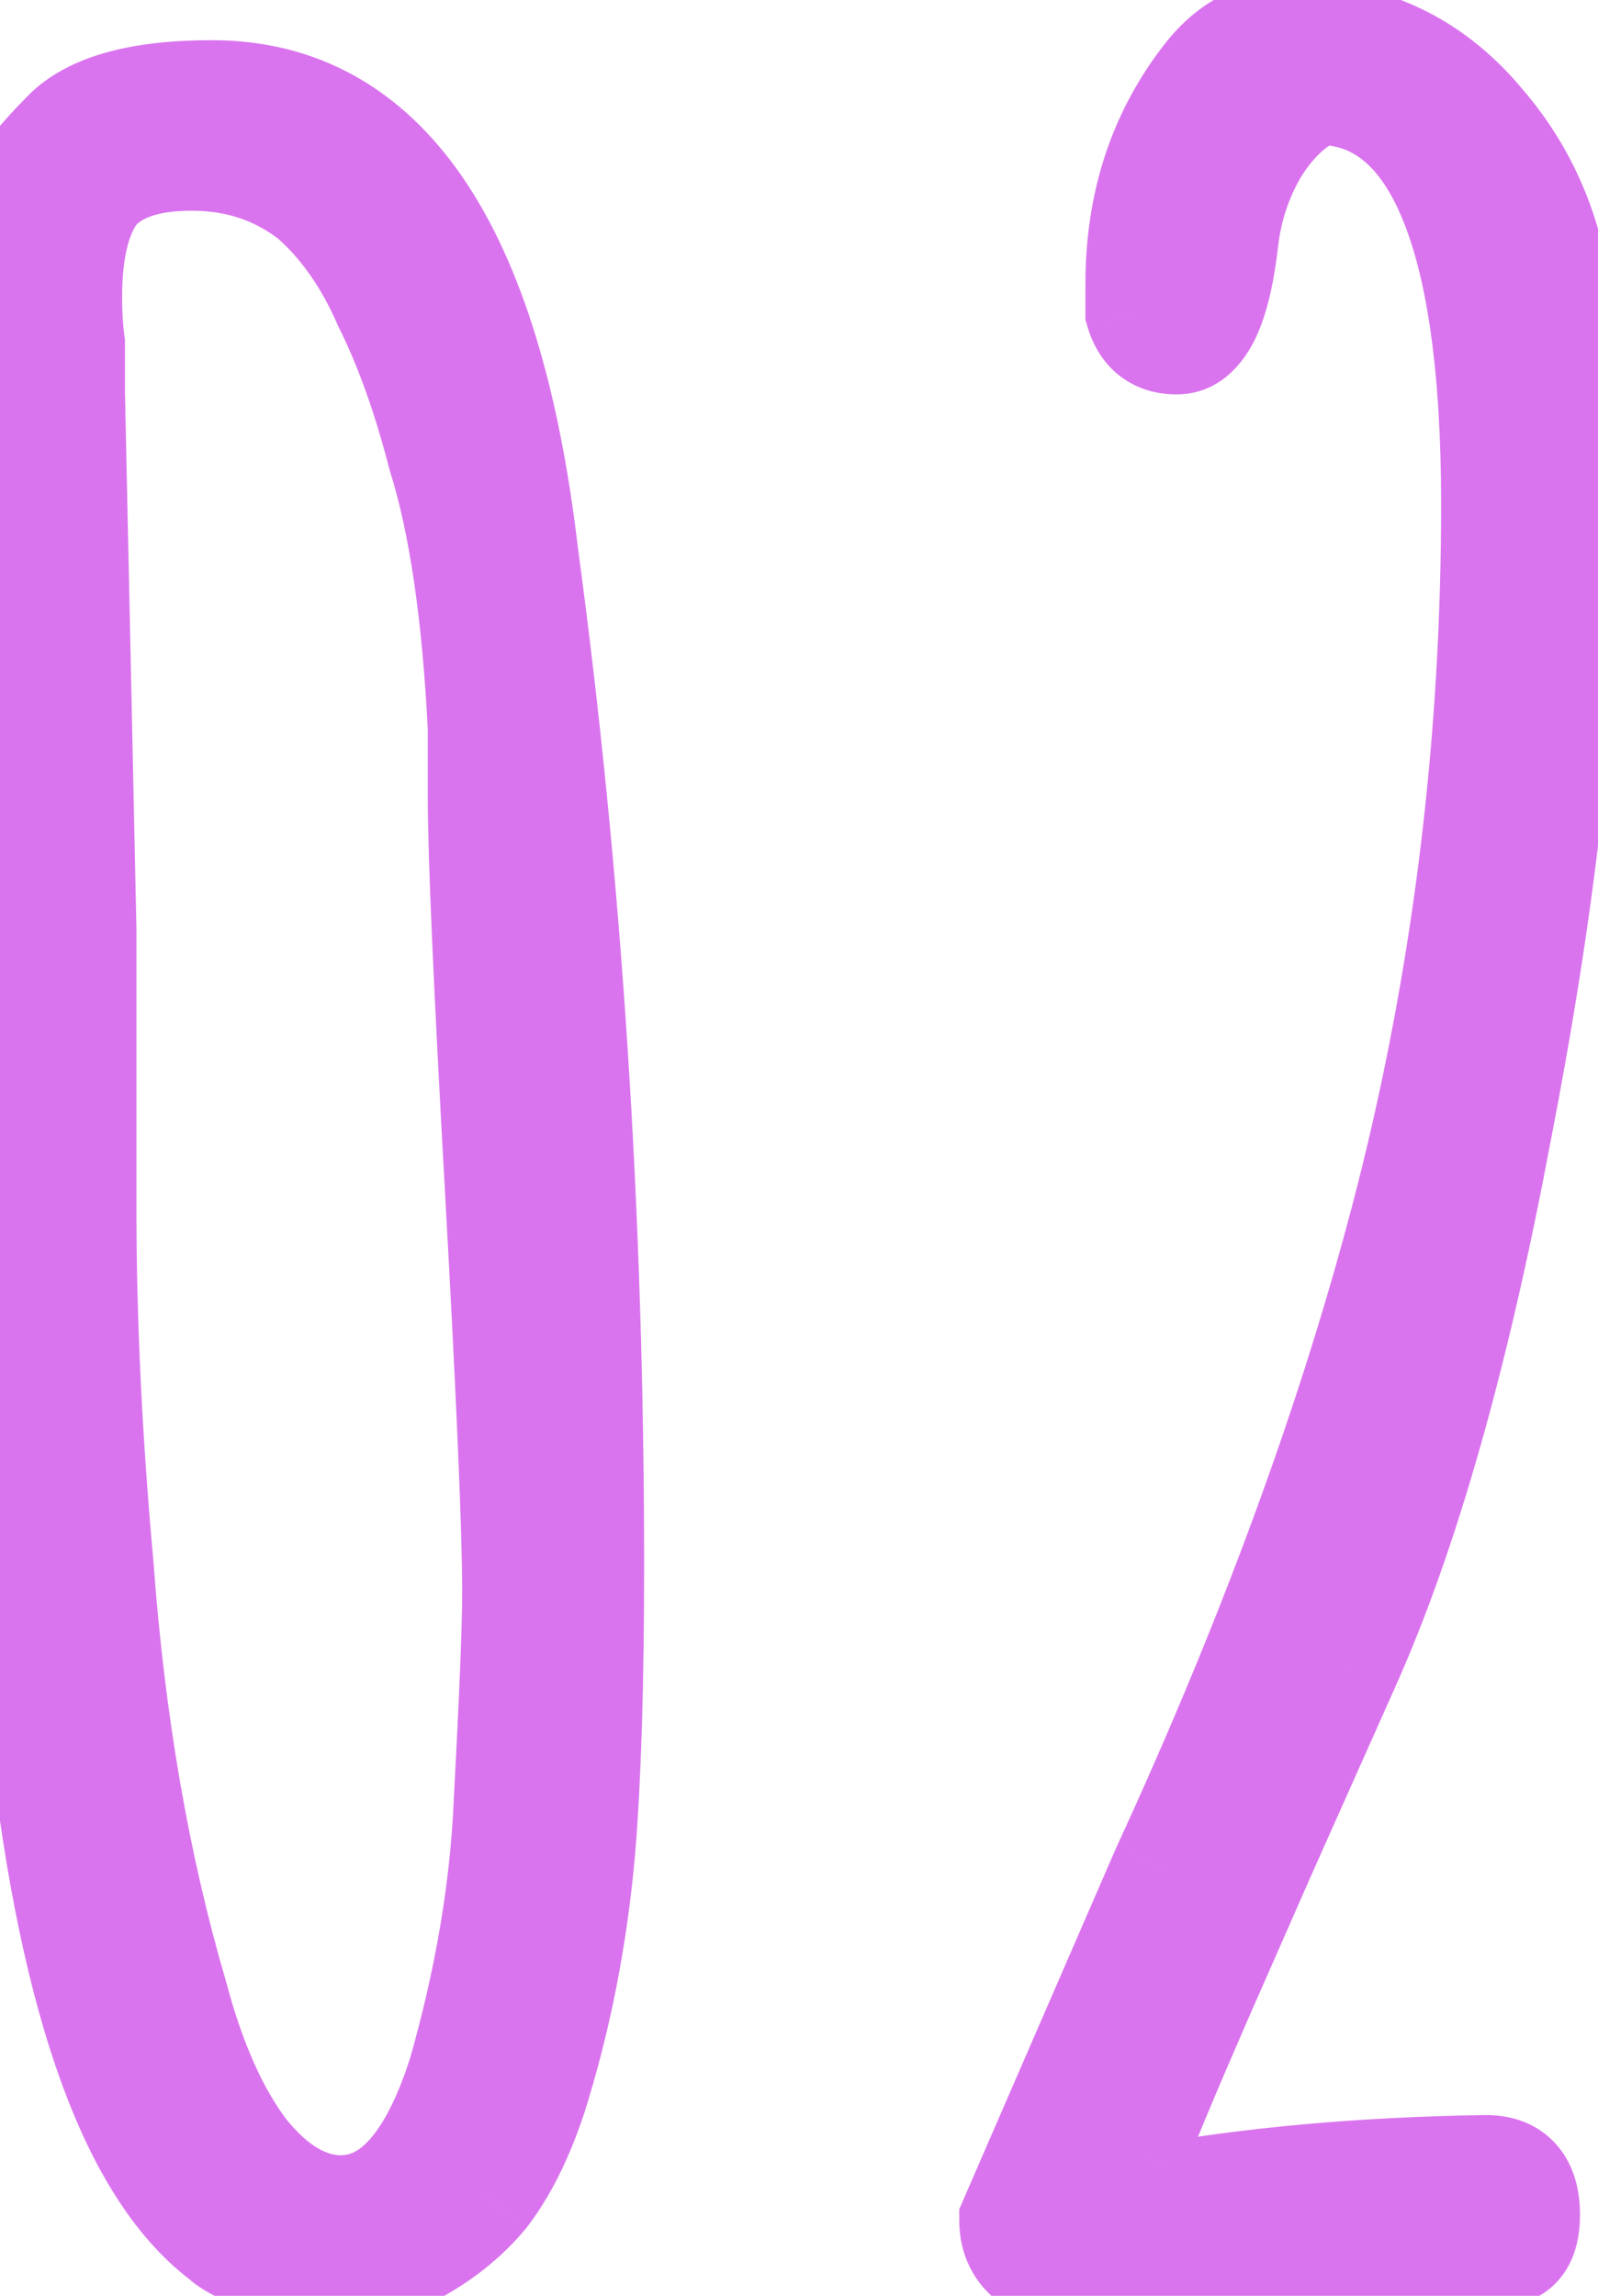 <?xml version="1.0" encoding="UTF-8"?> <svg xmlns="http://www.w3.org/2000/svg" width="39" height="56" viewBox="0 0 39 56" fill="none"> <path d="M7.69 55.49C7.503 55.49 7.107 55.373 6.5 55.14C5.94 54.907 5.59 54.72 5.45 54.58C3.163 52.853 1.67 48.513 0.97 41.56C0.643 38.293 0.41 35.05 0.27 31.83C0.177 28.61 0.13 24.527 0.13 19.58V13.98C0.177 12.3 0.2 10.433 0.2 8.38C0.2 7.213 0.27 6.233 0.41 5.44C0.457 4.927 0.55 4.553 0.69 4.32C0.877 4.04 1.203 3.667 1.67 3.2C2.323 2.593 3.49 2.29 5.17 2.29C9.37 2.29 11.913 6.023 12.8 13.49C13.873 21.423 14.41 29.66 14.41 38.2C14.41 41.047 14.34 43.333 14.2 45.06C14.013 47.207 13.617 49.237 13.01 51.15C12.683 52.13 12.287 52.923 11.82 53.53C11.353 54.09 10.77 54.557 10.07 54.93C9.323 55.303 8.53 55.49 7.69 55.49ZM8.32 53.88C9.58 53.88 10.56 52.783 11.26 50.59C11.913 48.303 12.287 46.11 12.38 44.01C12.52 41.397 12.59 39.67 12.59 38.83C12.59 37.337 12.45 34.07 12.17 29.03C11.89 24.037 11.75 20.84 11.75 19.44V17.76C11.61 14.96 11.283 12.743 10.77 11.11C10.397 9.663 9.953 8.427 9.44 7.4C8.973 6.327 8.367 5.463 7.62 4.81C6.78 4.157 5.8 3.83 4.68 3.83C3.56 3.83 2.767 4.11 2.3 4.67C1.88 5.23 1.67 6.093 1.67 7.26C1.67 7.68 1.693 8.053 1.74 8.38V9.57L1.88 16.08L2.02 22.66V29.52C2.02 32.227 2.16 35.12 2.44 38.2C2.72 42.027 3.327 45.527 4.26 48.7C4.68 50.287 5.24 51.547 5.94 52.48C6.687 53.413 7.48 53.88 8.32 53.88ZM26.4 55.56C25.934 55.56 25.537 55.42 25.21 55.14C24.884 54.907 24.72 54.58 24.72 54.16L28.43 45.62C31.184 39.647 33.214 34.023 34.52 28.75C35.827 23.43 36.48 17.947 36.48 12.3C36.48 5.58 35.034 2.22 32.14 2.22C31.534 2.5 31.02 2.99 30.6 3.69C30.227 4.343 29.994 5.043 29.9 5.79C29.714 7.47 29.317 8.31 28.71 8.31C28.244 8.31 27.94 8.077 27.8 7.61V6.91C27.8 4.997 28.337 3.34 29.41 1.94C29.97 1.193 30.647 0.82 31.44 0.82C33.354 0.82 34.917 1.543 36.13 2.99C37.39 4.437 38.044 6.21 38.09 8.31L38.02 8.45C38.02 9.383 38.044 10.247 38.09 11.04C38.137 11.787 38.16 12.627 38.16 13.56C38.16 17.433 37.624 22.123 36.55 27.63C35.524 33.09 34.287 37.43 32.84 40.65L30.81 45.2L29.27 48.7C28.477 50.52 27.94 51.803 27.66 52.55C27.52 52.877 27.45 53.133 27.45 53.32C27.45 53.553 27.59 53.67 27.87 53.67C30.39 53.203 33.19 52.947 36.27 52.9C36.924 52.9 37.25 53.273 37.25 54.02C37.25 54.627 37.04 54.93 36.62 54.93L31.65 55.21C29.084 55.443 27.334 55.56 26.4 55.56Z" fill="#DA74EE"></path> <path d="M6.5 55.14L5.996 56.349L6.013 56.356L6.03 56.362L6.5 55.14ZM5.45 54.58L6.376 53.654L6.312 53.59L6.239 53.535L5.45 54.58ZM0.97 41.56L-0.333 41.69L-0.333 41.691L0.97 41.56ZM0.27 31.83L-1.039 31.868L-1.039 31.877L-1.038 31.887L0.27 31.83ZM0.13 13.98L-1.179 13.944L-1.18 13.962V13.98H0.13ZM0.41 5.44L1.7 5.668L1.709 5.613L1.714 5.559L0.41 5.44ZM0.69 4.32L-0.4 3.594L-0.417 3.619L-0.433 3.646L0.69 4.32ZM1.67 3.2L0.779 2.24L0.761 2.257L0.744 2.274L1.67 3.2ZM12.8 13.49L11.499 13.644L11.501 13.655L11.502 13.666L12.8 13.49ZM14.2 45.06L15.505 45.173L15.505 45.166L14.2 45.06ZM13.01 51.15L14.252 51.564L14.255 51.555L14.258 51.546L13.01 51.15ZM11.82 53.53L12.826 54.368L12.842 54.349L12.858 54.328L11.82 53.53ZM10.07 54.93L10.656 56.101L10.671 56.094L10.686 56.086L10.07 54.93ZM11.26 50.59L12.508 50.988L12.514 50.969L12.519 50.95L11.26 50.59ZM12.38 44.01L11.072 43.94L11.072 43.952L12.38 44.01ZM12.17 29.03L13.478 28.957L13.478 28.957L12.17 29.03ZM11.75 17.76H13.06V17.727L13.058 17.695L11.75 17.76ZM10.77 11.11L9.502 11.437L9.51 11.47L9.521 11.503L10.77 11.11ZM9.44 7.4L8.239 7.922L8.253 7.954L8.269 7.986L9.44 7.4ZM7.62 4.81L8.482 3.824L8.454 3.799L8.424 3.776L7.62 4.81ZM2.3 4.67L1.294 3.832L1.272 3.857L1.252 3.884L2.3 4.67ZM1.74 8.38H3.05V8.287L3.036 8.195L1.74 8.38ZM1.74 9.57H0.43V9.584L0.431 9.598L1.74 9.57ZM1.88 16.08L3.189 16.052L3.189 16.052L1.88 16.08ZM2.02 22.66H3.33V22.646L3.329 22.632L2.02 22.66ZM2.44 38.2L3.746 38.104L3.745 38.093L3.744 38.081L2.44 38.2ZM4.26 48.7L5.526 48.365L5.521 48.348L5.516 48.331L4.26 48.7ZM5.94 52.48L4.892 53.266L4.905 53.282L4.917 53.298L5.94 52.48ZM7.69 54.18C7.765 54.18 7.799 54.19 7.767 54.184C7.744 54.179 7.697 54.168 7.622 54.146C7.471 54.102 7.257 54.028 6.97 53.918L6.03 56.362C6.35 56.485 6.637 56.587 6.883 56.659C7.092 56.72 7.394 56.8 7.69 56.8V54.18ZM7.004 53.931C6.744 53.823 6.558 53.736 6.434 53.669C6.372 53.636 6.337 53.615 6.321 53.604C6.3 53.59 6.328 53.606 6.376 53.654L4.524 55.506C4.737 55.719 5.002 55.875 5.201 55.981C5.427 56.101 5.696 56.224 5.996 56.349L7.004 53.931ZM6.239 53.535C5.395 52.897 4.562 51.663 3.853 49.604C3.152 47.565 2.618 44.851 2.273 41.429L-0.333 41.691C0.022 45.222 0.585 48.155 1.377 50.456C2.161 52.737 3.219 54.536 4.661 55.625L6.239 53.535ZM2.273 41.43C1.949 38.187 1.717 34.968 1.578 31.773L-1.038 31.887C-0.897 35.132 -0.662 38.4 -0.333 41.69L2.273 41.43ZM1.579 31.792C1.486 28.59 1.44 24.52 1.44 19.58H-1.18C-1.18 24.533 -1.133 28.631 -1.039 31.868L1.579 31.792ZM1.44 19.58V13.98H-1.18V19.58H1.44ZM1.439 14.016C1.486 12.322 1.51 10.443 1.51 8.38H-1.11C-1.11 10.424 -1.133 12.278 -1.179 13.944L1.439 14.016ZM1.51 8.38C1.51 7.259 1.577 6.361 1.7 5.668L-0.88 5.212C-1.037 6.106 -1.11 7.168 -1.11 8.38H1.51ZM1.714 5.559C1.733 5.348 1.76 5.196 1.786 5.093C1.813 4.984 1.831 4.964 1.813 4.994L-0.433 3.646C-0.729 4.14 -0.843 4.757 -0.894 5.321L1.714 5.559ZM1.78 5.046C1.892 4.878 2.144 4.578 2.596 4.126L0.744 2.274C0.263 2.755 -0.139 3.202 -0.4 3.594L1.78 5.046ZM2.561 4.16C2.833 3.907 3.562 3.6 5.17 3.6V0.98C3.418 0.98 1.814 1.279 0.779 2.24L2.561 4.16ZM5.17 3.6C6.799 3.6 8.096 4.287 9.145 5.827C10.244 7.441 11.066 9.998 11.499 13.644L14.101 13.336C13.647 9.515 12.754 6.472 11.31 4.353C9.816 2.16 7.741 0.98 5.17 0.98V3.6ZM11.502 13.666C12.567 21.537 13.1 29.715 13.1 38.2H15.72C15.72 29.605 15.18 21.31 14.098 13.314L11.502 13.666ZM13.1 38.2C13.1 41.031 13.031 43.278 12.895 44.954L15.505 45.166C15.649 43.389 15.72 41.063 15.72 38.2H13.1ZM12.895 44.947C12.716 47.004 12.337 48.939 11.762 50.754L14.258 51.546C14.896 49.534 15.31 47.409 15.505 45.173L12.895 44.947ZM11.768 50.736C11.472 51.623 11.134 52.273 10.782 52.731L12.858 54.328C13.439 53.573 13.895 52.638 14.252 51.564L11.768 50.736ZM10.814 52.692C10.465 53.111 10.018 53.474 9.454 53.774L10.686 56.086C11.522 55.64 12.242 55.069 12.826 54.368L10.814 52.692ZM9.484 53.759C8.921 54.04 8.328 54.18 7.69 54.18V56.8C8.732 56.8 9.726 56.566 10.656 56.101L9.484 53.759ZM8.32 55.19C9.386 55.19 10.284 54.705 10.976 53.93C11.639 53.189 12.13 52.172 12.508 50.988L10.012 50.192C9.69 51.202 9.341 51.83 9.023 52.185C8.736 52.506 8.514 52.57 8.32 52.57V55.19ZM12.519 50.95C13.197 48.578 13.59 46.283 13.688 44.068L11.072 43.952C10.983 45.937 10.63 48.029 10.001 50.23L12.519 50.95ZM13.688 44.08C13.827 41.474 13.9 39.711 13.9 38.83H11.28C11.28 39.629 11.213 41.32 11.072 43.94L13.688 44.08ZM13.9 38.83C13.9 37.293 13.757 33.988 13.478 28.957L10.862 29.103C11.143 34.152 11.28 37.38 11.28 38.83H13.9ZM13.478 28.957C13.197 23.953 13.06 20.796 13.06 19.44H10.44C10.44 20.884 10.583 24.121 10.862 29.103L13.478 28.957ZM13.06 19.44V17.76H10.44V19.44H13.06ZM13.058 17.695C12.915 14.844 12.58 12.502 12.019 10.717L9.521 11.503C9.986 12.984 10.305 15.076 10.442 17.825L13.058 17.695ZM12.038 10.783C11.648 9.272 11.176 7.944 10.611 6.814L8.269 7.986C8.731 8.909 9.145 10.055 9.502 11.437L12.038 10.783ZM10.641 6.878C10.111 5.658 9.399 4.626 8.482 3.824L6.758 5.796C7.335 6.3 7.836 6.995 8.239 7.922L10.641 6.878ZM8.424 3.776C7.342 2.934 6.075 2.52 4.68 2.52V5.14C5.525 5.14 6.218 5.379 6.816 5.844L8.424 3.776ZM4.68 2.52C3.381 2.52 2.118 2.842 1.294 3.832L3.306 5.508C3.415 5.378 3.739 5.14 4.68 5.14V2.52ZM1.252 3.884C0.582 4.778 0.36 5.982 0.36 7.26H2.98C2.98 6.205 3.178 5.682 3.348 5.456L1.252 3.884ZM0.36 7.26C0.36 7.726 0.386 8.163 0.444 8.565L3.036 8.195C3.001 7.943 2.98 7.634 2.98 7.26H0.36ZM0.43 8.38V9.57H3.05V8.38H0.43ZM0.431 9.598L0.571 16.108L3.189 16.052L3.049 9.542L0.431 9.598ZM0.571 16.108L0.711 22.688L3.329 22.632L3.189 16.052L0.571 16.108ZM0.71 22.66V29.52H3.33V22.66H0.71ZM0.71 29.52C0.71 32.271 0.853 35.205 1.136 38.319L3.744 38.081C3.467 35.035 3.33 32.182 3.33 29.52H0.71ZM1.134 38.296C1.42 42.201 2.04 45.794 3.004 49.069L5.516 48.331C4.613 45.259 4.02 41.853 3.746 38.104L1.134 38.296ZM2.994 49.035C3.441 50.723 4.059 52.155 4.892 53.266L6.988 51.694C6.421 50.938 5.919 49.85 5.526 48.365L2.994 49.035ZM4.917 53.298C5.803 54.405 6.934 55.19 8.32 55.19V52.57C8.026 52.57 7.571 52.422 6.963 51.662L4.917 53.298ZM25.21 55.14L26.062 54.146L26.019 54.108L25.971 54.074L25.21 55.14ZM24.72 54.16L23.519 53.638L23.411 53.888V54.16H24.72ZM28.43 45.62L27.241 45.072L27.235 45.085L27.229 45.098L28.43 45.62ZM34.52 28.75L35.791 29.065L35.792 29.062L34.52 28.75ZM32.14 2.22V0.91H31.853L31.591 1.031L32.14 2.22ZM30.6 3.69L29.477 3.016L29.47 3.028L29.463 3.04L30.6 3.69ZM29.9 5.79L28.601 5.628L28.6 5.636L28.599 5.645L29.9 5.79ZM27.8 7.61H26.491V7.802L26.546 7.986L27.8 7.61ZM29.41 1.94L30.45 2.737L30.458 2.726L29.41 1.94ZM36.13 2.99L35.127 3.832L35.135 3.841L35.143 3.85L36.13 2.99ZM38.09 8.31L39.262 8.896L39.407 8.605L39.4 8.281L38.09 8.31ZM38.02 8.45L36.849 7.864L36.711 8.141V8.45H38.02ZM38.09 11.04L36.783 11.117L36.783 11.122L38.09 11.04ZM36.55 27.63L35.265 27.379L35.263 27.388L36.55 27.63ZM32.84 40.65L31.646 40.113L31.644 40.116L32.84 40.65ZM30.81 45.2L29.614 44.666L29.611 44.673L30.81 45.2ZM29.27 48.7L28.072 48.173L28.07 48.177L29.27 48.7ZM27.66 52.55L28.864 53.066L28.876 53.038L28.887 53.01L27.66 52.55ZM27.87 53.67V54.98H27.991L28.109 54.958L27.87 53.67ZM36.27 52.9V51.59H36.26L36.25 51.59L36.27 52.9ZM36.62 54.93V53.62H36.583L36.547 53.622L36.62 54.93ZM31.65 55.21L31.577 53.902L31.554 53.904L31.532 53.906L31.65 55.21ZM26.4 54.25C26.218 54.25 26.131 54.204 26.062 54.146L24.358 56.134C24.943 56.636 25.649 56.87 26.4 56.87V54.25ZM25.971 54.074C25.966 54.07 25.971 54.073 25.982 54.085C25.992 54.097 26.004 54.114 26.014 54.134C26.024 54.154 26.029 54.17 26.03 54.178C26.032 54.185 26.03 54.18 26.03 54.16H23.411C23.411 54.98 23.76 55.713 24.449 56.206L25.971 54.074ZM25.921 54.682L29.631 46.142L27.229 45.098L23.519 53.638L25.921 54.682ZM29.62 46.168C32.401 40.135 34.461 34.433 35.791 29.065L33.249 28.435C31.966 33.614 29.967 39.158 27.241 45.072L29.62 46.168ZM35.792 29.062C37.125 23.637 37.79 18.049 37.79 12.3H35.171C35.171 17.845 34.529 23.223 33.248 28.438L35.792 29.062ZM37.79 12.3C37.79 8.886 37.428 6.15 36.598 4.222C36.177 3.244 35.607 2.408 34.841 1.814C34.056 1.207 33.137 0.91 32.14 0.91V3.53C32.59 3.53 32.937 3.653 33.237 3.886C33.556 4.132 33.89 4.556 34.192 5.258C34.809 6.69 35.171 8.994 35.171 12.3H37.79ZM31.591 1.031C30.698 1.443 30.002 2.141 29.477 3.016L31.723 4.364C32.038 3.839 32.37 3.557 32.689 3.409L31.591 1.031ZM29.463 3.04C29.004 3.844 28.715 4.709 28.601 5.628L31.2 5.952C31.272 5.377 31.45 4.843 31.737 4.34L29.463 3.04ZM28.599 5.645C28.51 6.439 28.384 6.898 28.279 7.121C28.229 7.226 28.218 7.205 28.285 7.148C28.375 7.073 28.529 7 28.71 7V9.62C29.764 9.62 30.361 8.845 30.647 8.239C30.938 7.622 31.103 6.821 31.202 5.935L28.599 5.645ZM28.71 7C28.701 7 28.807 7.002 28.931 7.097C29.05 7.188 29.067 7.276 29.055 7.234L26.546 7.986C26.673 8.41 26.912 8.848 27.334 9.173C27.762 9.502 28.253 9.62 28.71 9.62V7ZM29.11 7.61V6.91H26.491V7.61H29.11ZM29.11 6.91C29.11 5.259 29.567 3.888 30.45 2.737L28.371 1.143C27.107 2.792 26.491 4.734 26.491 6.91H29.11ZM30.458 2.726C30.82 2.243 31.135 2.13 31.44 2.13V-0.49C30.159 -0.49 29.12 0.144 28.363 1.154L30.458 2.726ZM31.44 2.13C32.972 2.13 34.166 2.686 35.127 3.832L37.134 2.148C35.668 0.4 33.735 -0.49 31.44 -0.49V2.13ZM35.143 3.85C36.182 5.043 36.74 6.514 36.781 8.339L39.4 8.281C39.347 5.906 38.598 3.83 37.118 2.13L35.143 3.85ZM36.919 7.724L36.849 7.864L39.192 9.036L39.262 8.896L36.919 7.724ZM36.711 8.45C36.711 9.405 36.734 10.294 36.783 11.117L39.398 10.963C39.353 10.199 39.33 9.362 39.33 8.45H36.711ZM36.783 11.122C36.828 11.835 36.851 12.648 36.851 13.56H39.47C39.47 12.606 39.446 11.738 39.397 10.958L36.783 11.122ZM36.851 13.56C36.851 17.321 36.328 21.922 35.265 27.379L37.836 27.881C38.919 22.325 39.47 17.546 39.47 13.56H36.851ZM35.263 27.388C34.246 32.797 33.033 37.025 31.646 40.113L34.035 41.187C35.541 37.835 36.801 33.383 37.837 27.872L35.263 27.388ZM31.644 40.116L29.614 44.666L32.006 45.734L34.036 41.184L31.644 40.116ZM29.611 44.673L28.072 48.173L30.469 49.227L32.009 45.727L29.611 44.673ZM28.07 48.177C27.277 49.996 26.727 51.308 26.434 52.09L28.887 53.01C29.153 52.299 29.677 51.044 30.471 49.223L28.07 48.177ZM26.456 52.034C26.298 52.403 26.141 52.86 26.141 53.32H28.76C28.76 53.381 28.75 53.392 28.766 53.332C28.781 53.278 28.811 53.191 28.864 53.066L26.456 52.034ZM26.141 53.32C26.141 53.708 26.268 54.215 26.717 54.589C27.12 54.924 27.581 54.98 27.87 54.98V52.36C27.88 52.36 28.131 52.357 28.394 52.576C28.702 52.834 28.76 53.166 28.76 53.32H26.141ZM28.109 54.958C30.544 54.507 33.269 54.255 36.29 54.209L36.25 51.59C33.111 51.638 30.237 51.9 27.632 52.382L28.109 54.958ZM36.27 54.21C36.312 54.21 36.291 54.216 36.233 54.194C36.167 54.169 36.087 54.119 36.02 54.042C35.956 53.969 35.935 53.908 35.932 53.897C35.93 53.89 35.941 53.925 35.941 54.02H38.56C38.56 53.485 38.447 52.838 37.991 52.318C37.506 51.763 36.848 51.59 36.27 51.59V54.21ZM35.941 54.02C35.941 54.1 35.933 54.13 35.935 54.124C35.936 54.117 35.953 54.048 36.016 53.957C36.085 53.857 36.191 53.759 36.328 53.693C36.458 53.63 36.568 53.62 36.62 53.62V56.24C37.191 56.24 37.783 56.006 38.169 55.448C38.496 54.977 38.56 54.434 38.56 54.02H35.941ZM36.547 53.622L31.577 53.902L31.724 56.518L36.694 56.238L36.547 53.622ZM31.532 53.906C28.959 54.14 27.266 54.25 26.4 54.25V56.87C27.402 56.87 29.208 56.747 31.769 56.514L31.532 53.906Z" fill="#DA74EE"></path> </svg> 